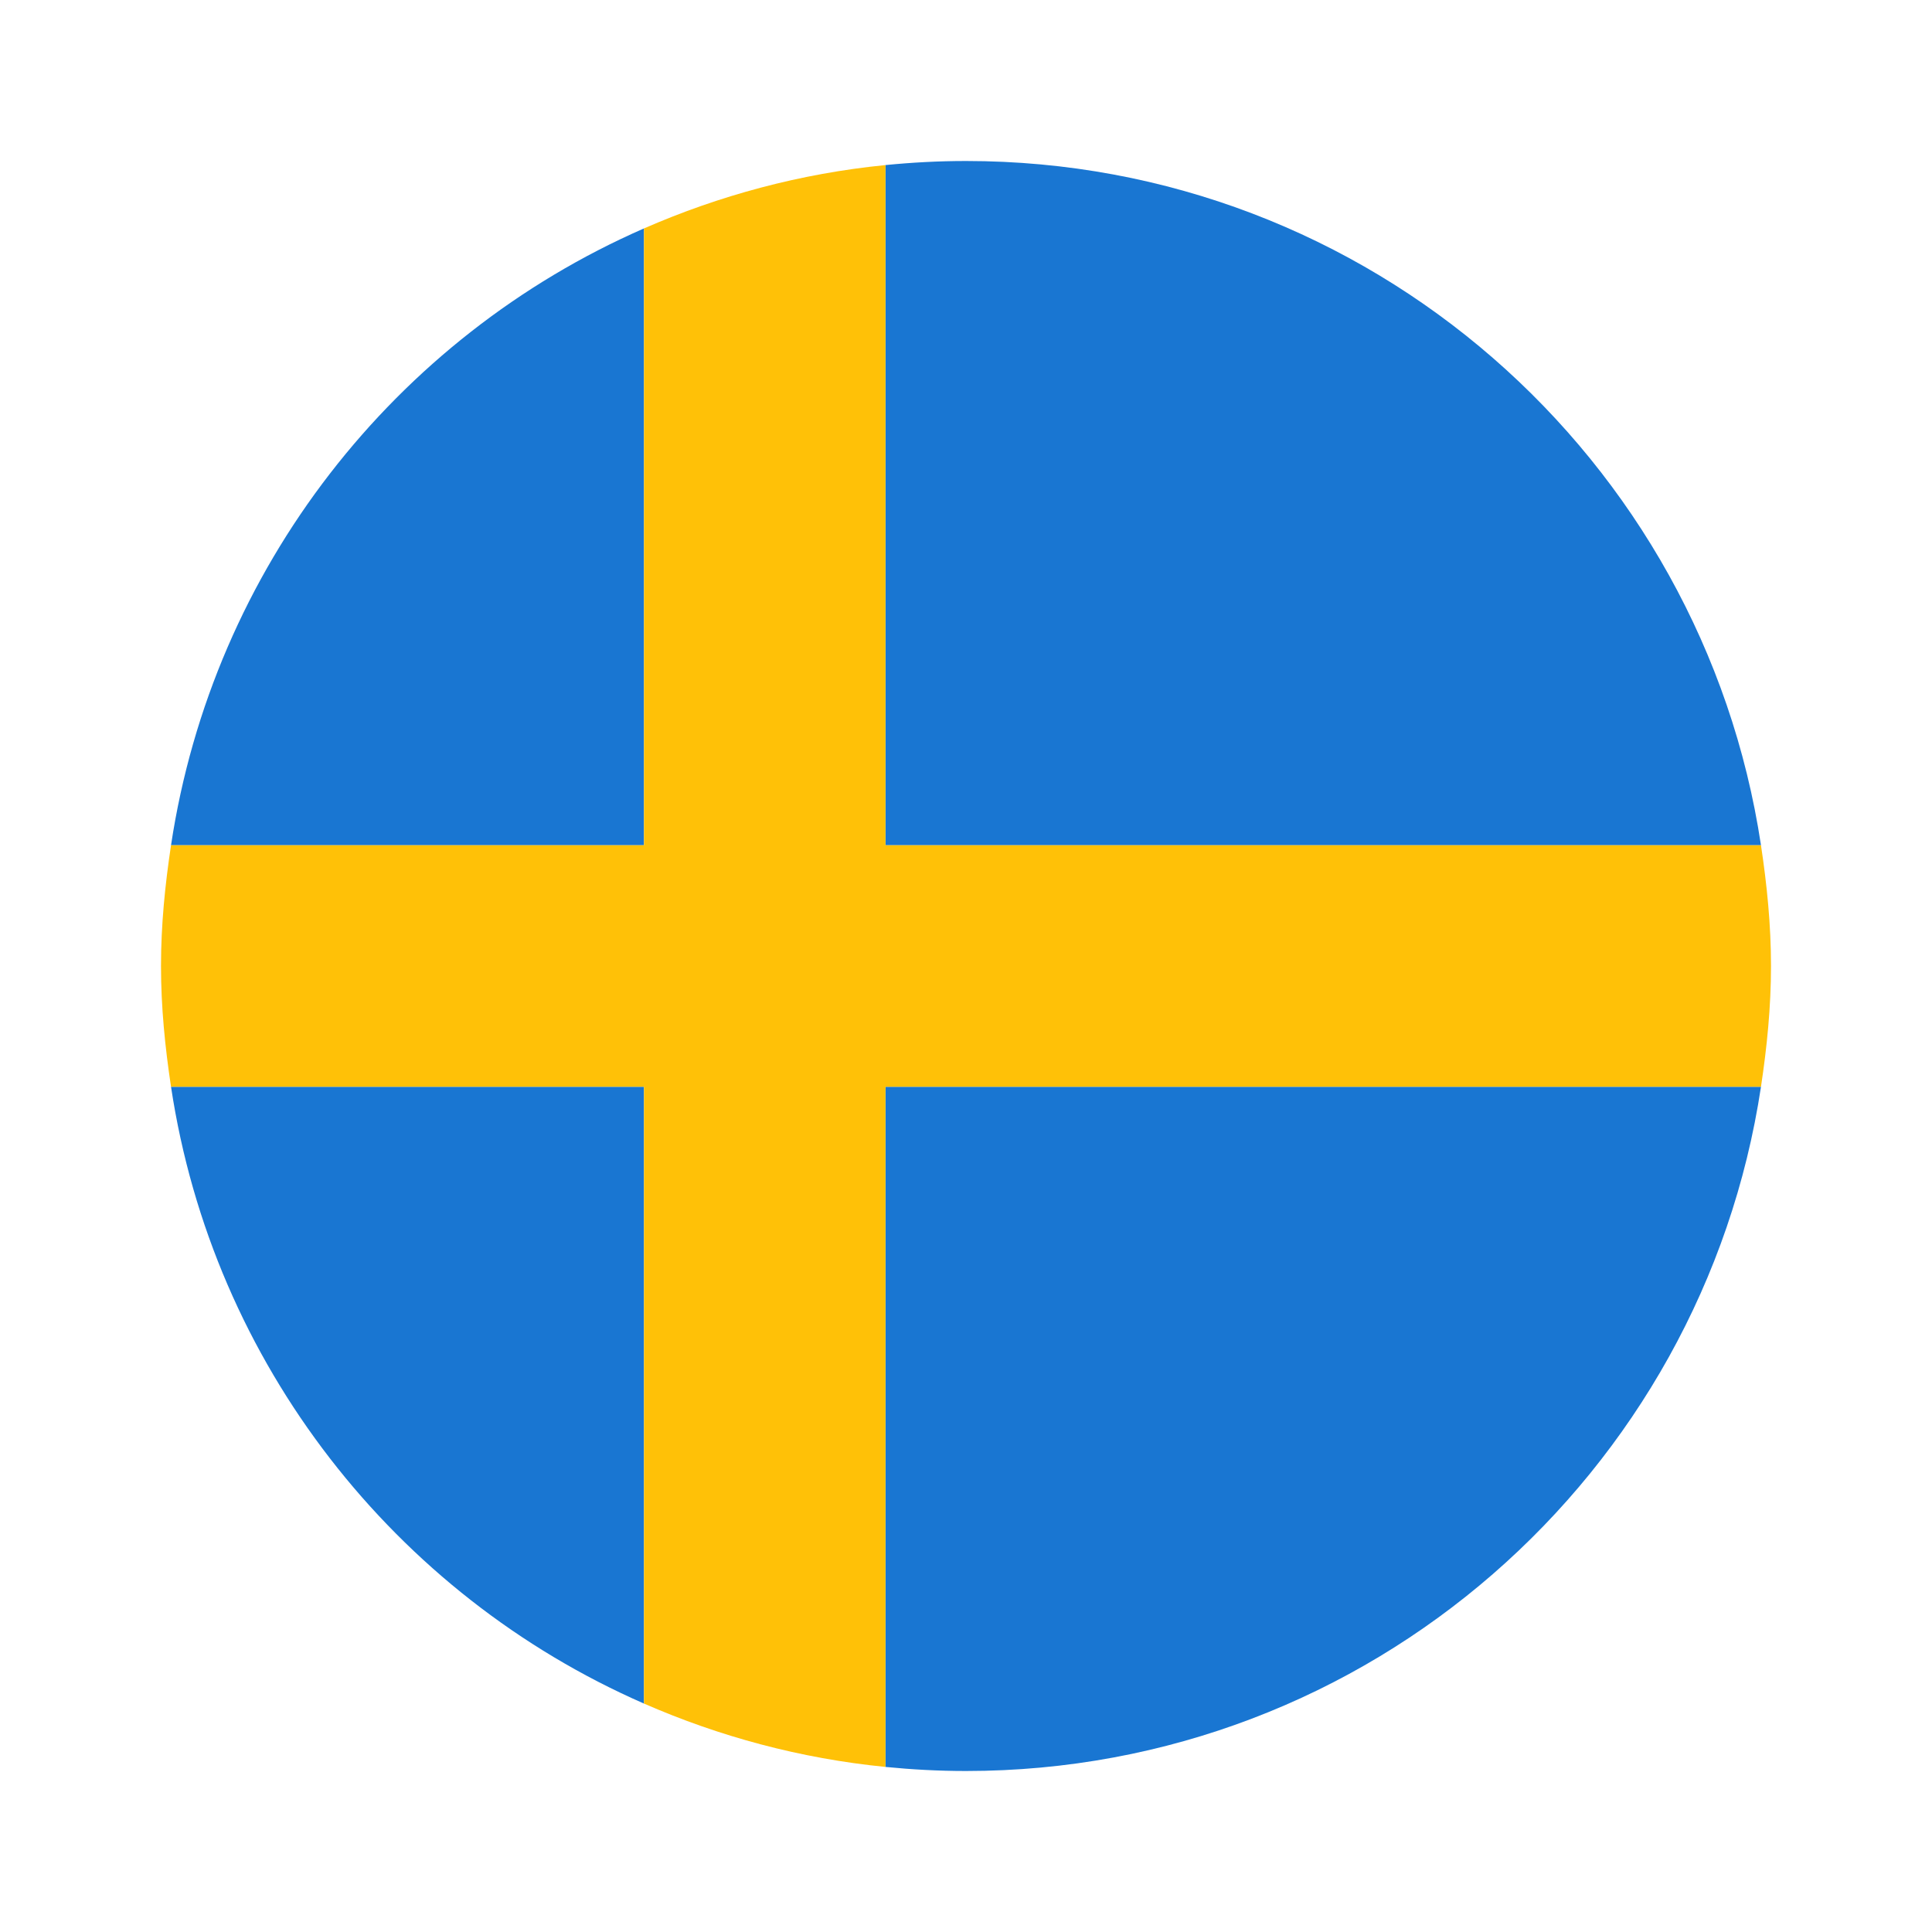 <svg xmlns="http://www.w3.org/2000/svg"  viewBox="0 0 48 48" width="48px" height="48px"><path fill="#1976d2" d="M16,5.675C9.819,8.378,5.288,14.113,4.249,21H16V5.675z"/><path fill="#1976d2" d="M43.751,27H22v16.899C22.658,43.964,23.325,44,24,44C34.023,44,42.3,36.619,43.751,27z"/><path fill="#1976d2" d="M4.249,27C5.288,33.887,9.819,39.622,16,42.325V27H4.249z"/><path fill="#1976d2" d="M43.751,21C42.3,11.381,34.023,4,24,4c-0.675,0-1.342,0.036-2,0.101V21H43.751z"/><path fill="#ffc107" d="M43.751,27C43.899,26.019,44,25.022,44,24s-0.101-2.019-0.249-3H22V4.101 c-2.116,0.21-4.13,0.757-6,1.574V21H4.249C4.101,21.981,4,22.978,4,24s0.101,2.019,0.249,3H16v15.325 c1.87,0.818,3.884,1.364,6,1.574V27H43.751z"/></svg>